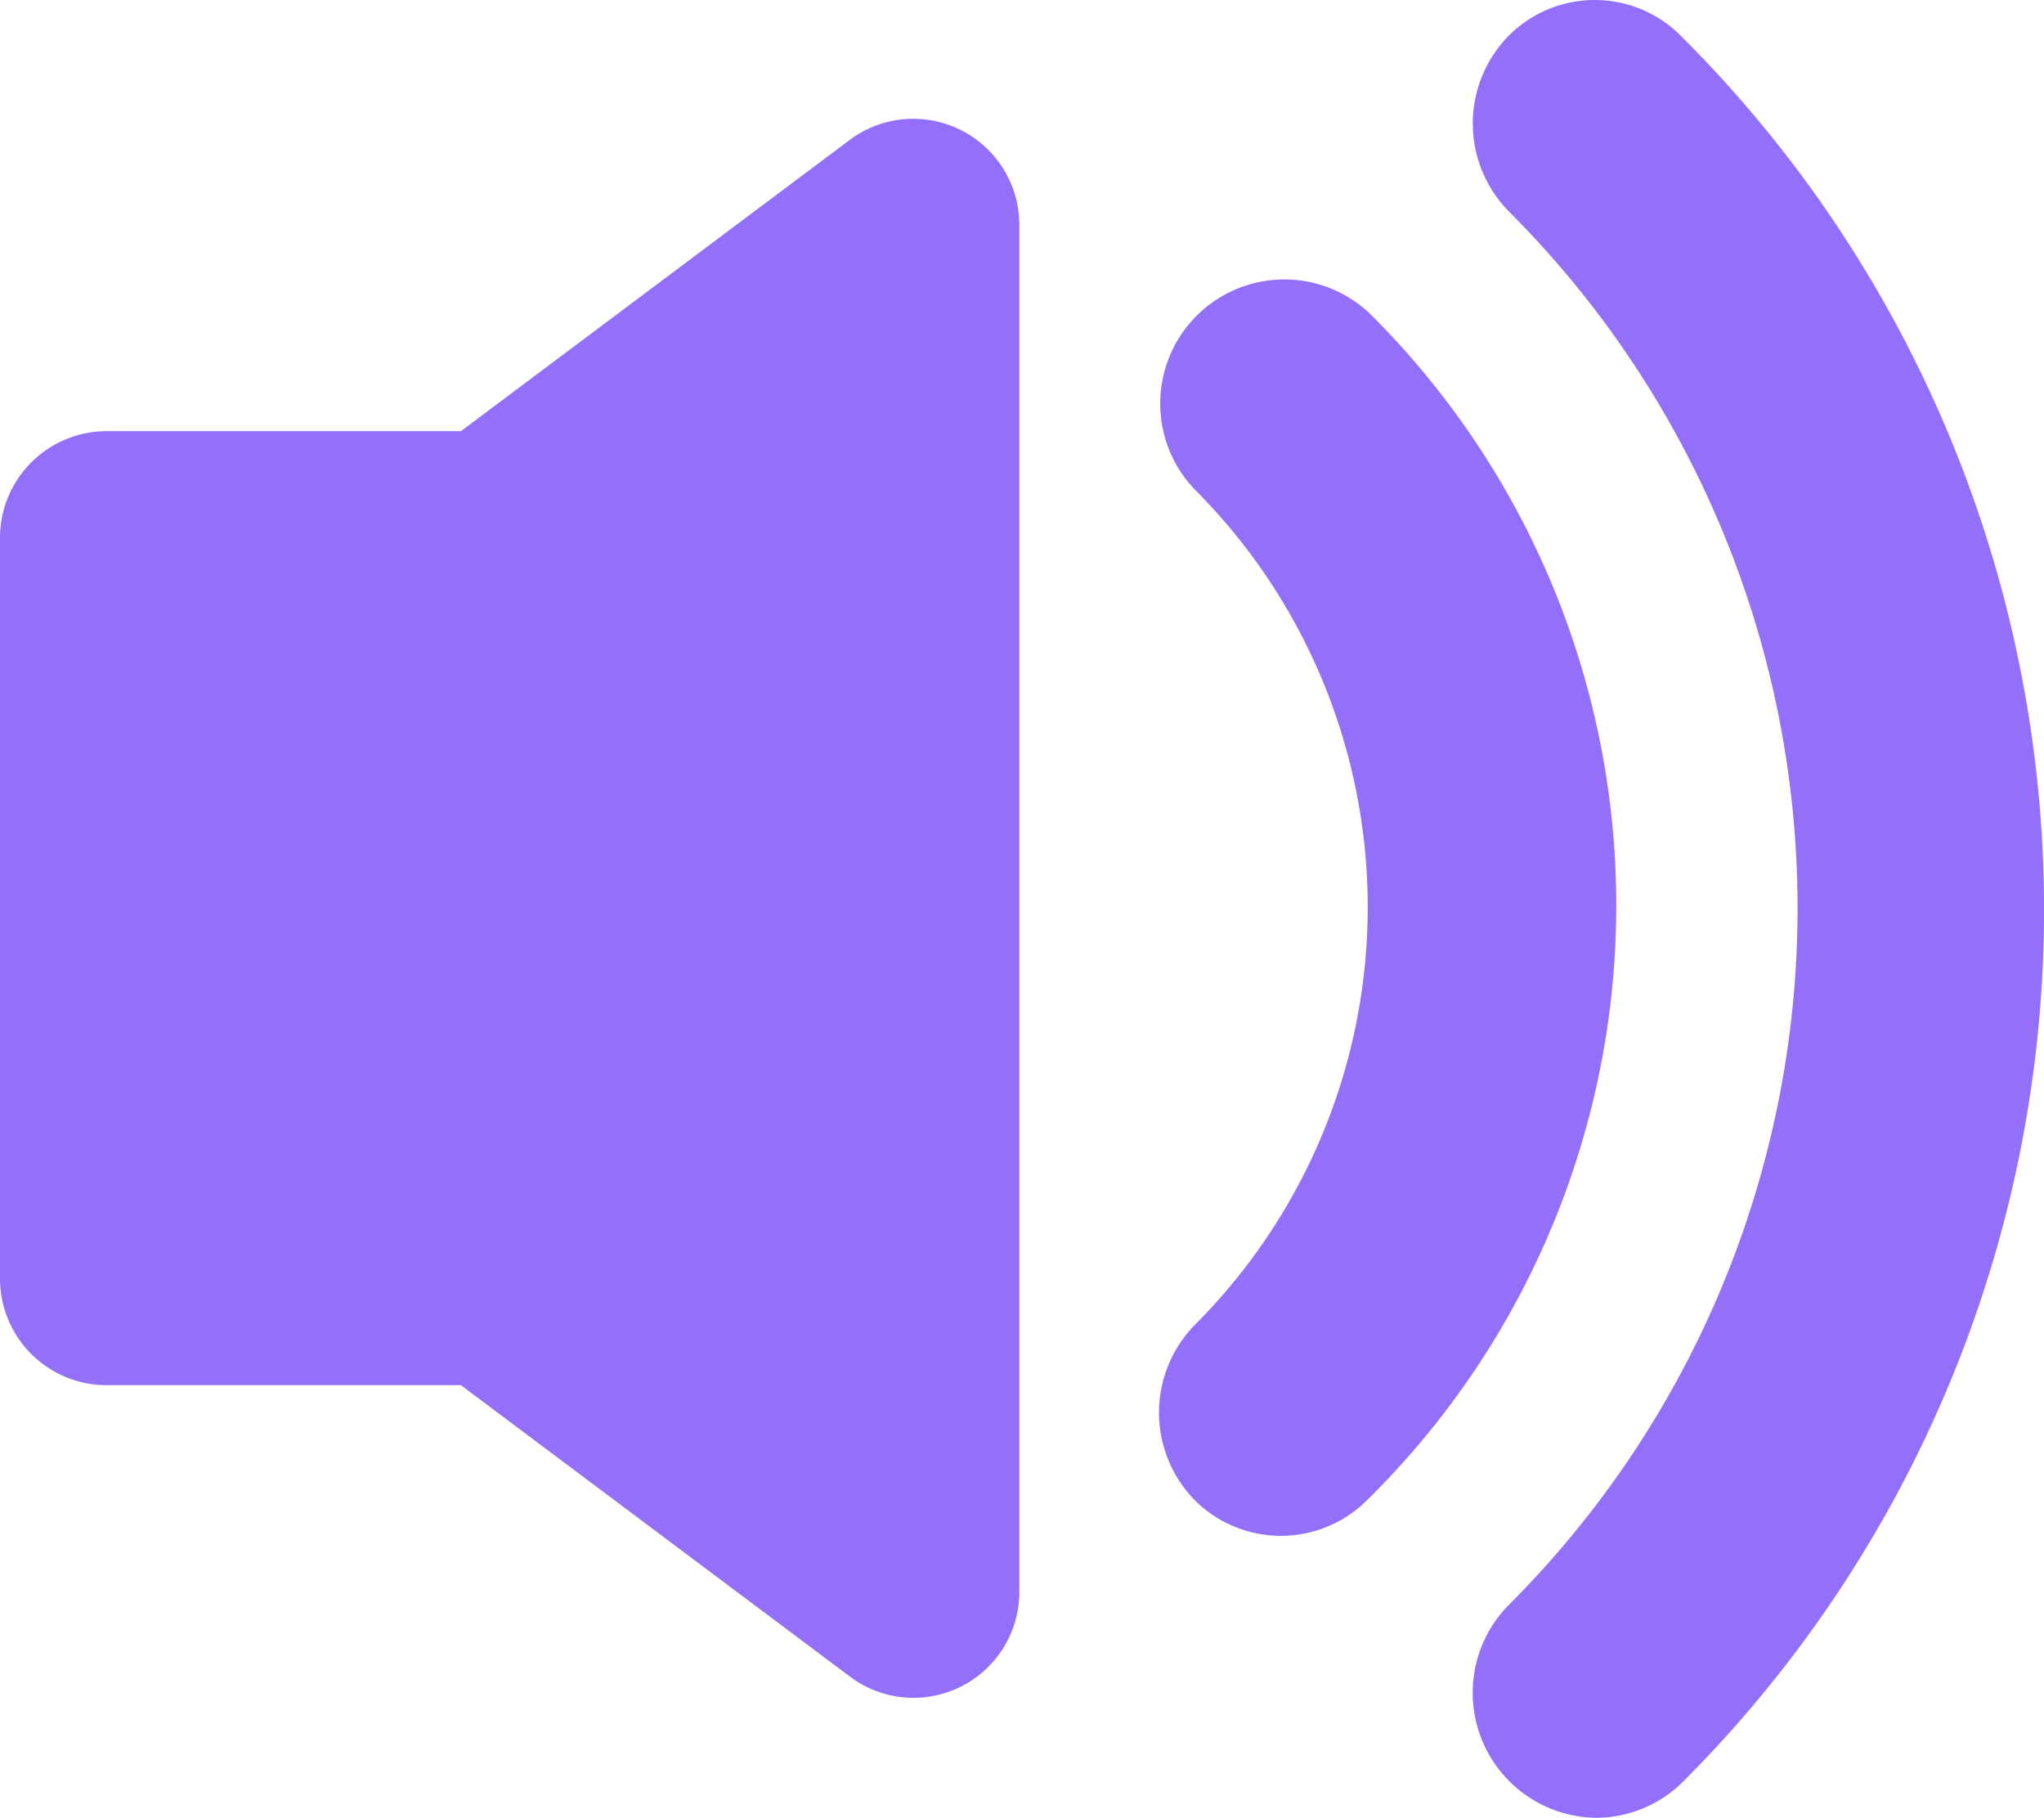 <svg xmlns="http://www.w3.org/2000/svg" viewBox="0 0 25.743 22.888"><defs><style>.a{fill:#946ffa;}</style></defs><g transform="translate(0 -6.393)"><path class="a" d="M10.695,13.347l-4.89,3.662H1.34A1.344,1.344,0,0,0,0,18.348v9.333a1.343,1.343,0,0,0,1.34,1.34H5.805l4.89,3.662a1.333,1.333,0,0,0,2.143-1.072V14.418A1.336,1.336,0,0,0,10.695,13.347Z" transform="translate(0 -5.187)"/><path class="a" d="M68.038,22.533a1.563,1.563,0,0,0-2.21,2.21,7.439,7.439,0,0,1,0,10.516,1.577,1.577,0,0,0,0,2.21,1.536,1.536,0,0,0,2.188-.022A10.5,10.5,0,0,0,68.038,22.533Z" transform="translate(-50.779 -12.185)"/><path class="a" d="M83.528,6.843a1.577,1.577,0,0,0,0,2.21,12.4,12.4,0,0,1,0,17.549,1.574,1.574,0,0,0,1.094,2.679,1.555,1.555,0,0,0,1.094-.447,15.524,15.524,0,0,0,0-21.97A1.53,1.53,0,0,0,83.528,6.843Z" transform="translate(-64.527)"/></g></svg>